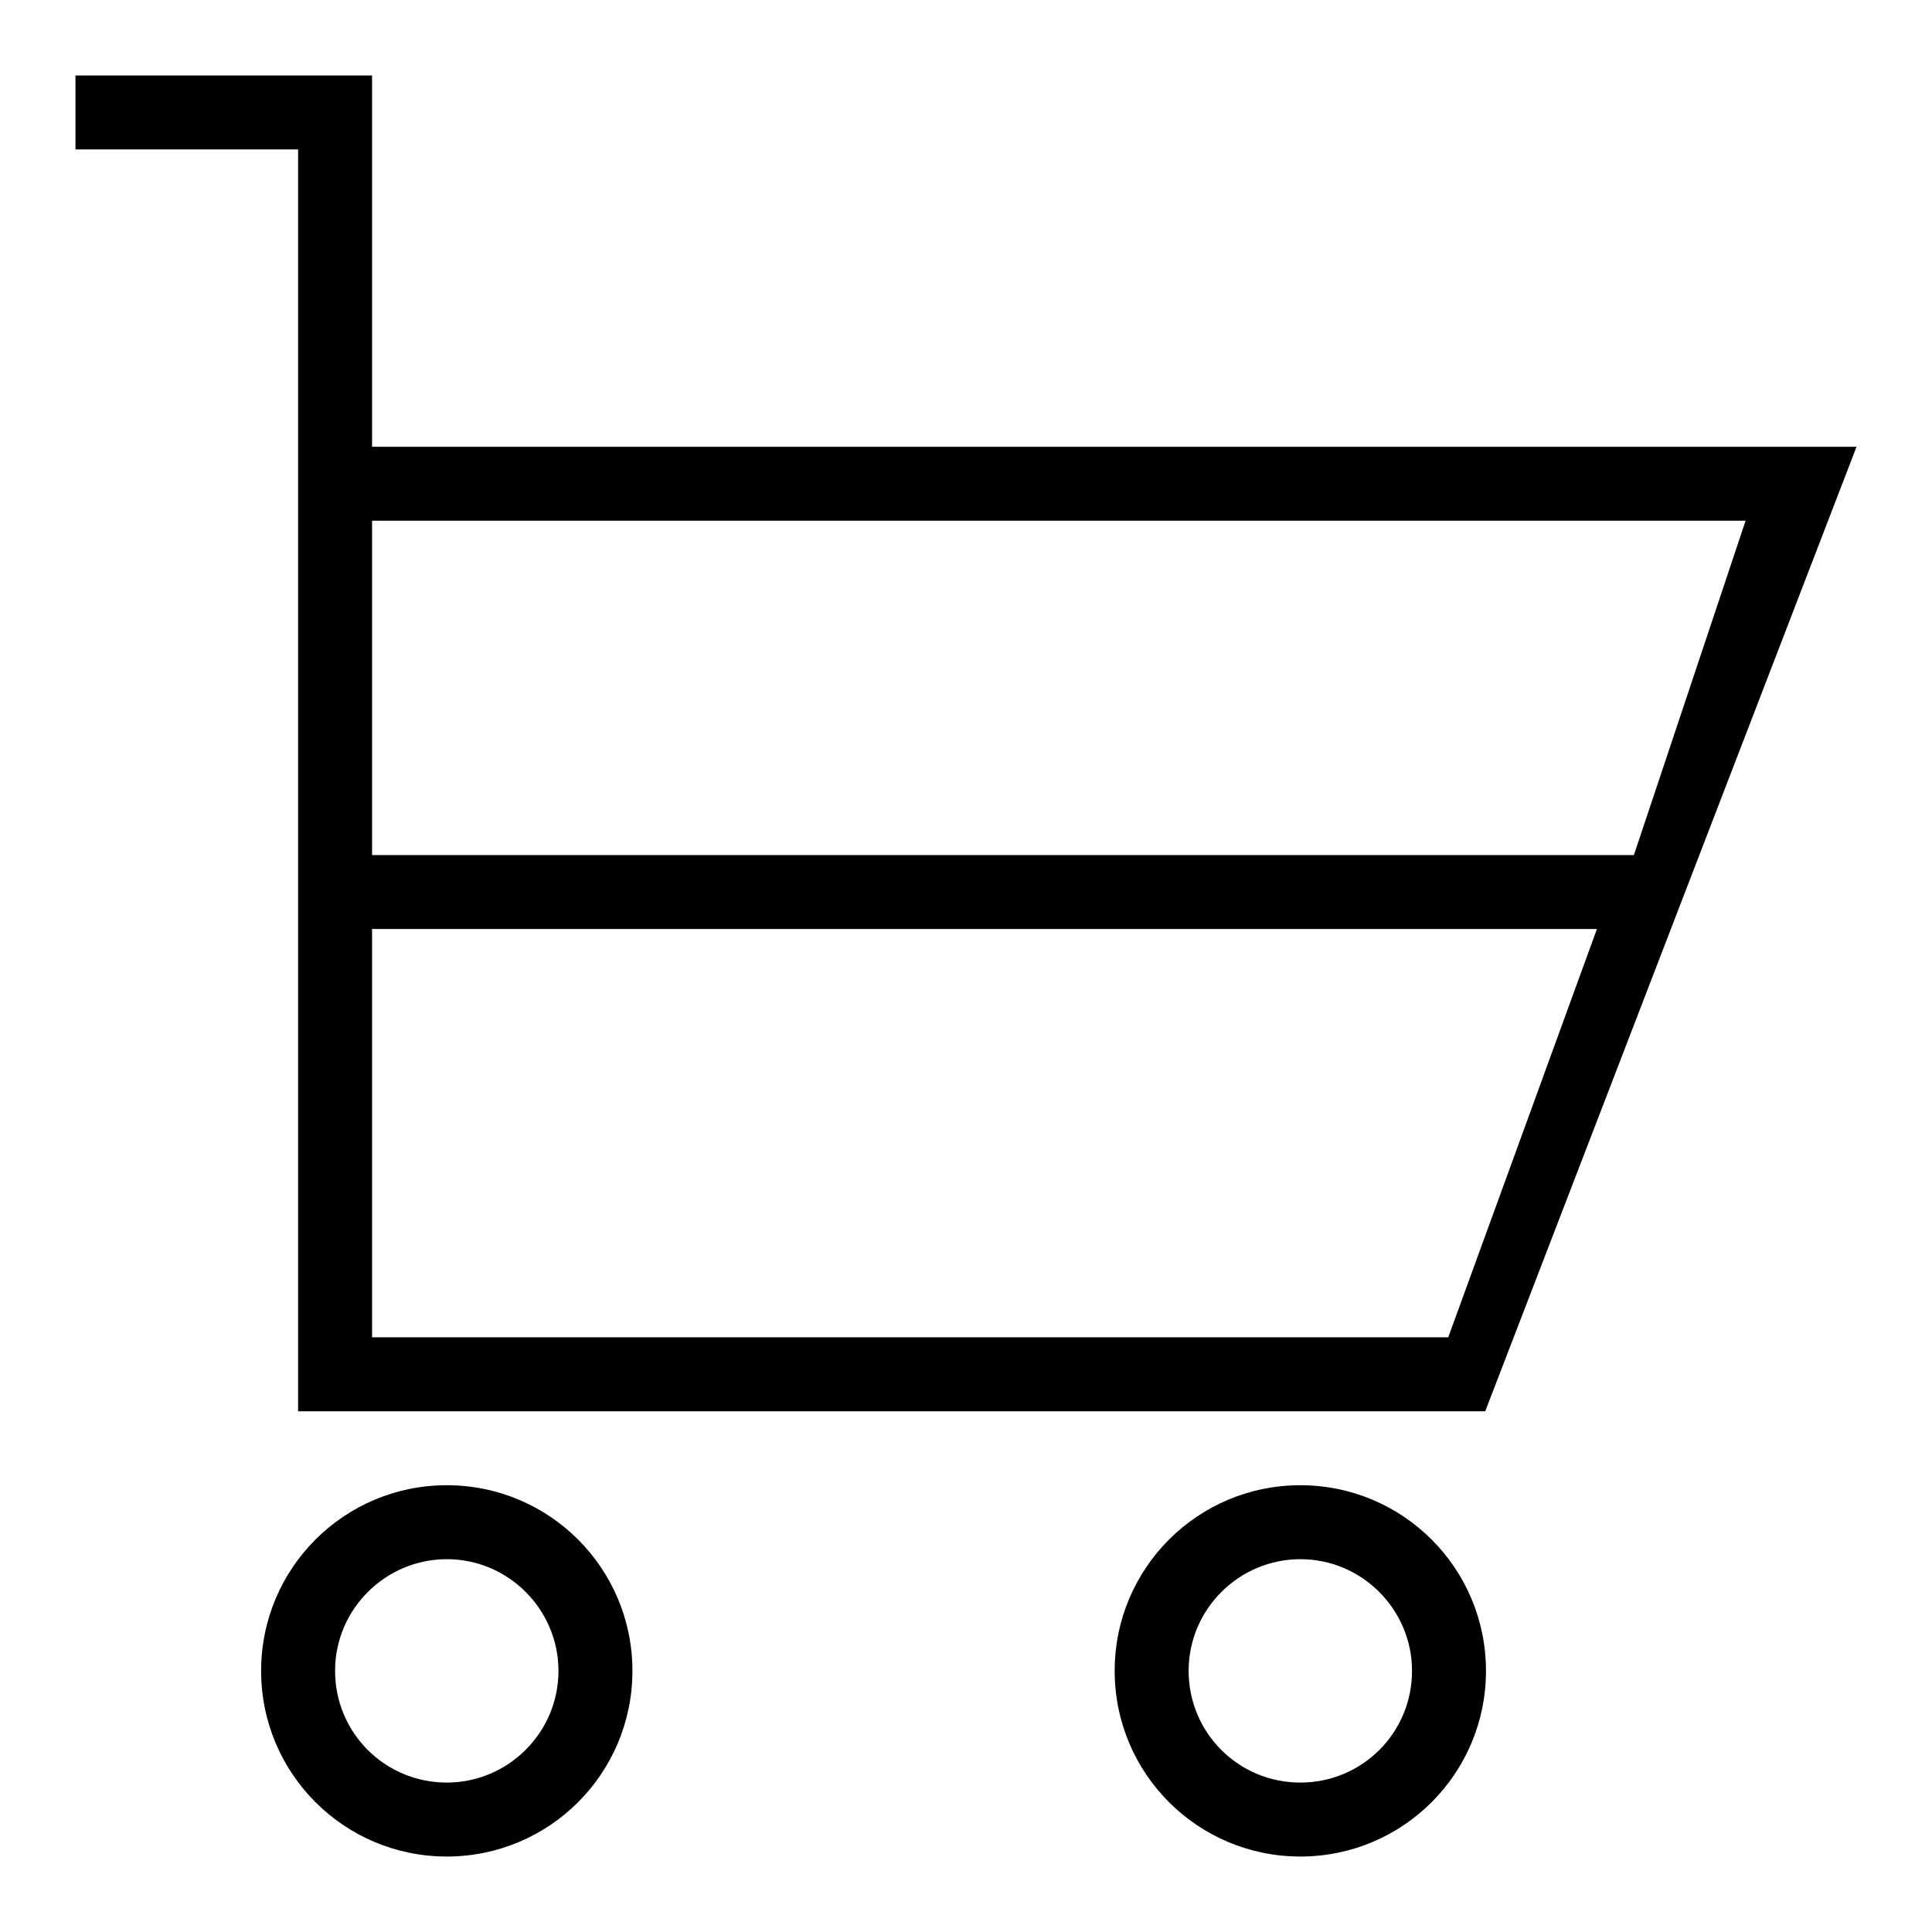 <?xml version="1.0" encoding="utf-8"?>
<!-- Svg Vector Icons : http://www.onlinewebfonts.com/icon -->
<!DOCTYPE svg PUBLIC "-//W3C//DTD SVG 1.1//EN" "http://www.w3.org/Graphics/SVG/1.1/DTD/svg11.dtd">
<svg version="1.1" xmlns="http://www.w3.org/2000/svg" xmlns:xlink="http://www.w3.org/1999/xlink" x="0px" y="0px" viewBox="0 0 256 256" enable-background="new 0 0 256 256" xml:space="preserve">
<g><g><path fill="#000000" d="M196.8,187H39.5V19.8H10V10h39.3v49.2H246L196.8,187z M49.3,177.2h142.6l19.7-54.1H49.3V177.2z M49.3,113.3h167.2L231.3,69H49.3V113.3z M172.3,196.8c13.6,0,24.6,11,24.6,24.6c0,13.6-11,24.6-24.6,24.6c-13.6,0-24.6-11-24.6-24.6C147.7,207.8,158.7,196.8,172.3,196.8z M172.3,236.2c8.2,0,14.8-6.6,14.8-14.8c0-8.1-6.6-14.8-14.8-14.8c-8.1,0-14.8,6.6-14.8,14.8C157.5,229.6,164.1,236.2,172.3,236.2z"/><path fill="#000000" d="M59.2,196.8c13.6,0,24.6,11,24.6,24.6c0,13.6-11,24.6-24.6,24.6c-13.6,0-24.6-11-24.6-24.6C34.6,207.8,45.6,196.8,59.2,196.8z M59.2,236.2c8.1,0,14.8-6.6,14.8-14.8c0-8.1-6.6-14.8-14.8-14.8c-8.1,0-14.8,6.6-14.8,14.8C44.4,229.6,51,236.2,59.2,236.2z"/></g></g>
</svg>